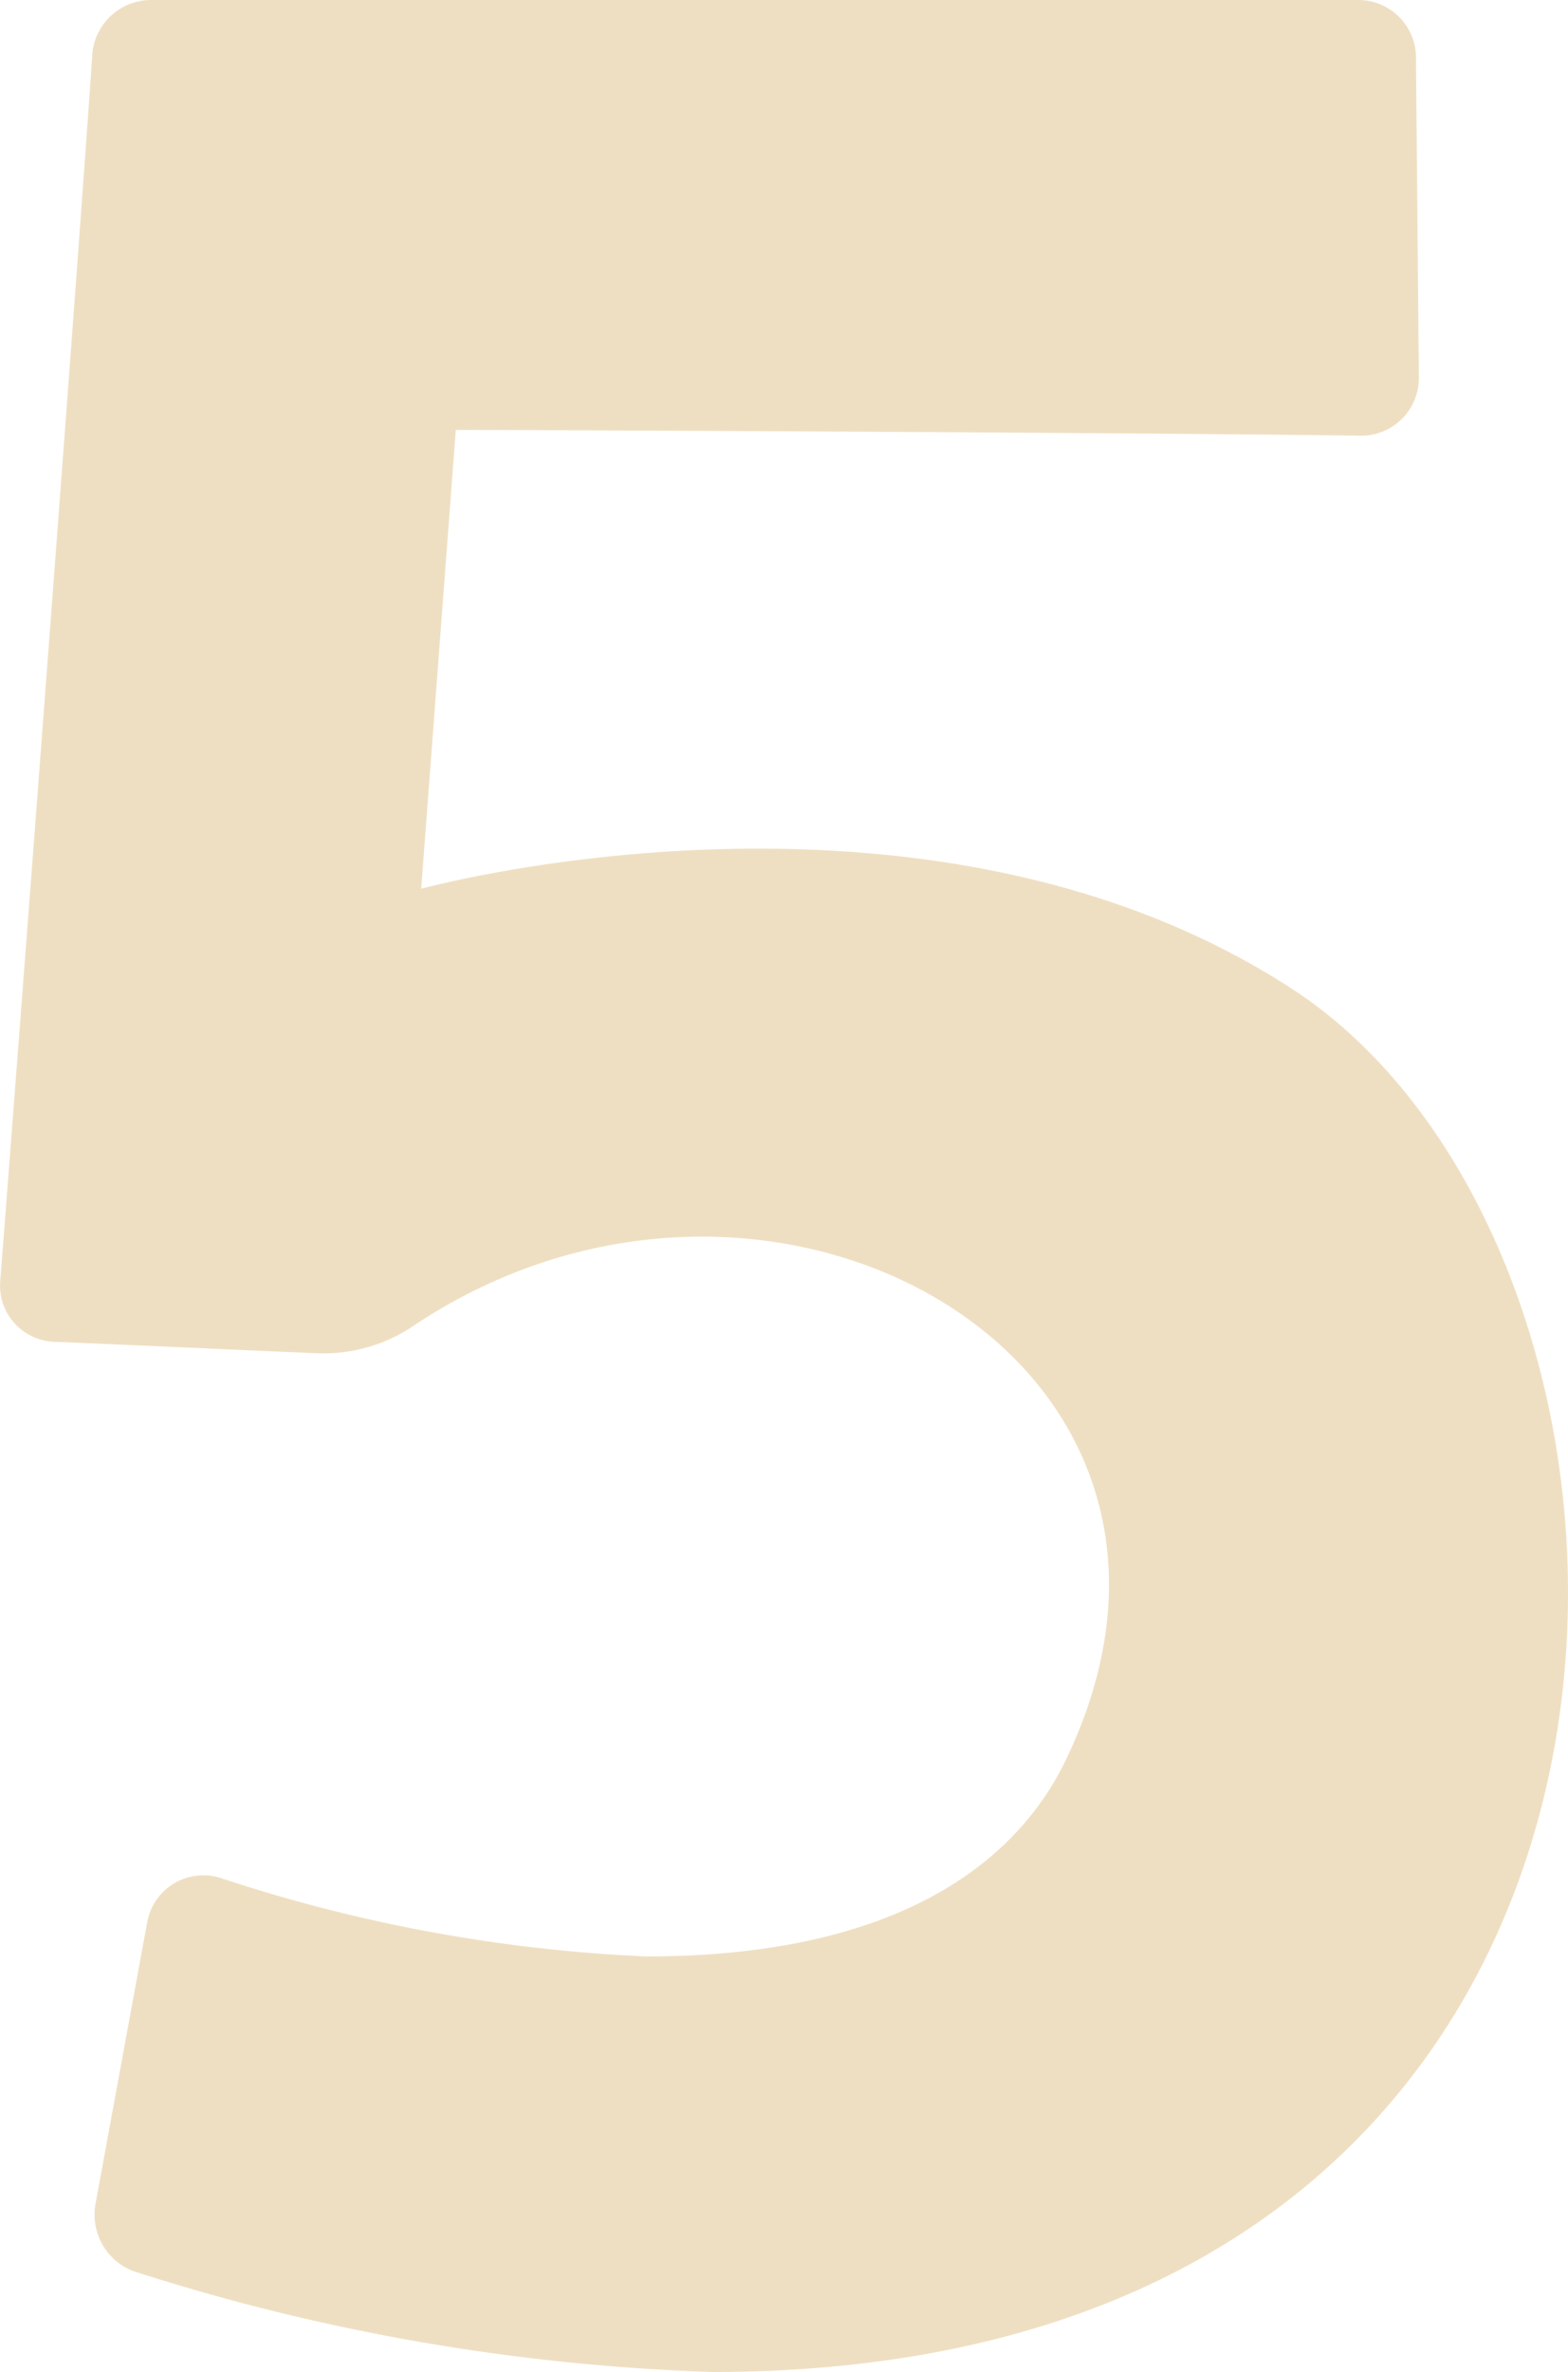 <svg xmlns="http://www.w3.org/2000/svg" width="21.752" height="32.88" viewBox="0 0 21.752 32.88"><path fill="#efdfc2" d="M9.883 32.88c14.12 0 14-15.16 8.12-19.12-4.88-3.24-11.56-1.6-12.16-1.44l.48-6.36c1.32 0 9.88.04 12.56.08a.8.8 0 0 0 .8-.8L19.643.8a.8.8 0 0 0-.8-.8H2.083a.82.82 0 0 0-.8.72c-.2 2.96-1.04 13.96-1.28 17.04a.78.78 0 0 0 .76.84c1 .04 2.68.12 3.68.16a2.23 2.23 0 0 0 1.32-.4c4.96-3.28 11.64.52 9.04 6-.6 1.28-2.12 2.76-5.84 2.76a21.8 21.8 0 0 1-5.88-1.08.792.792 0 0 0-1.04.6l-.72 3.92a.84.84 0 0 0 .52.92 29.3 29.3 0 0 0 8.04 1.4"/></svg>